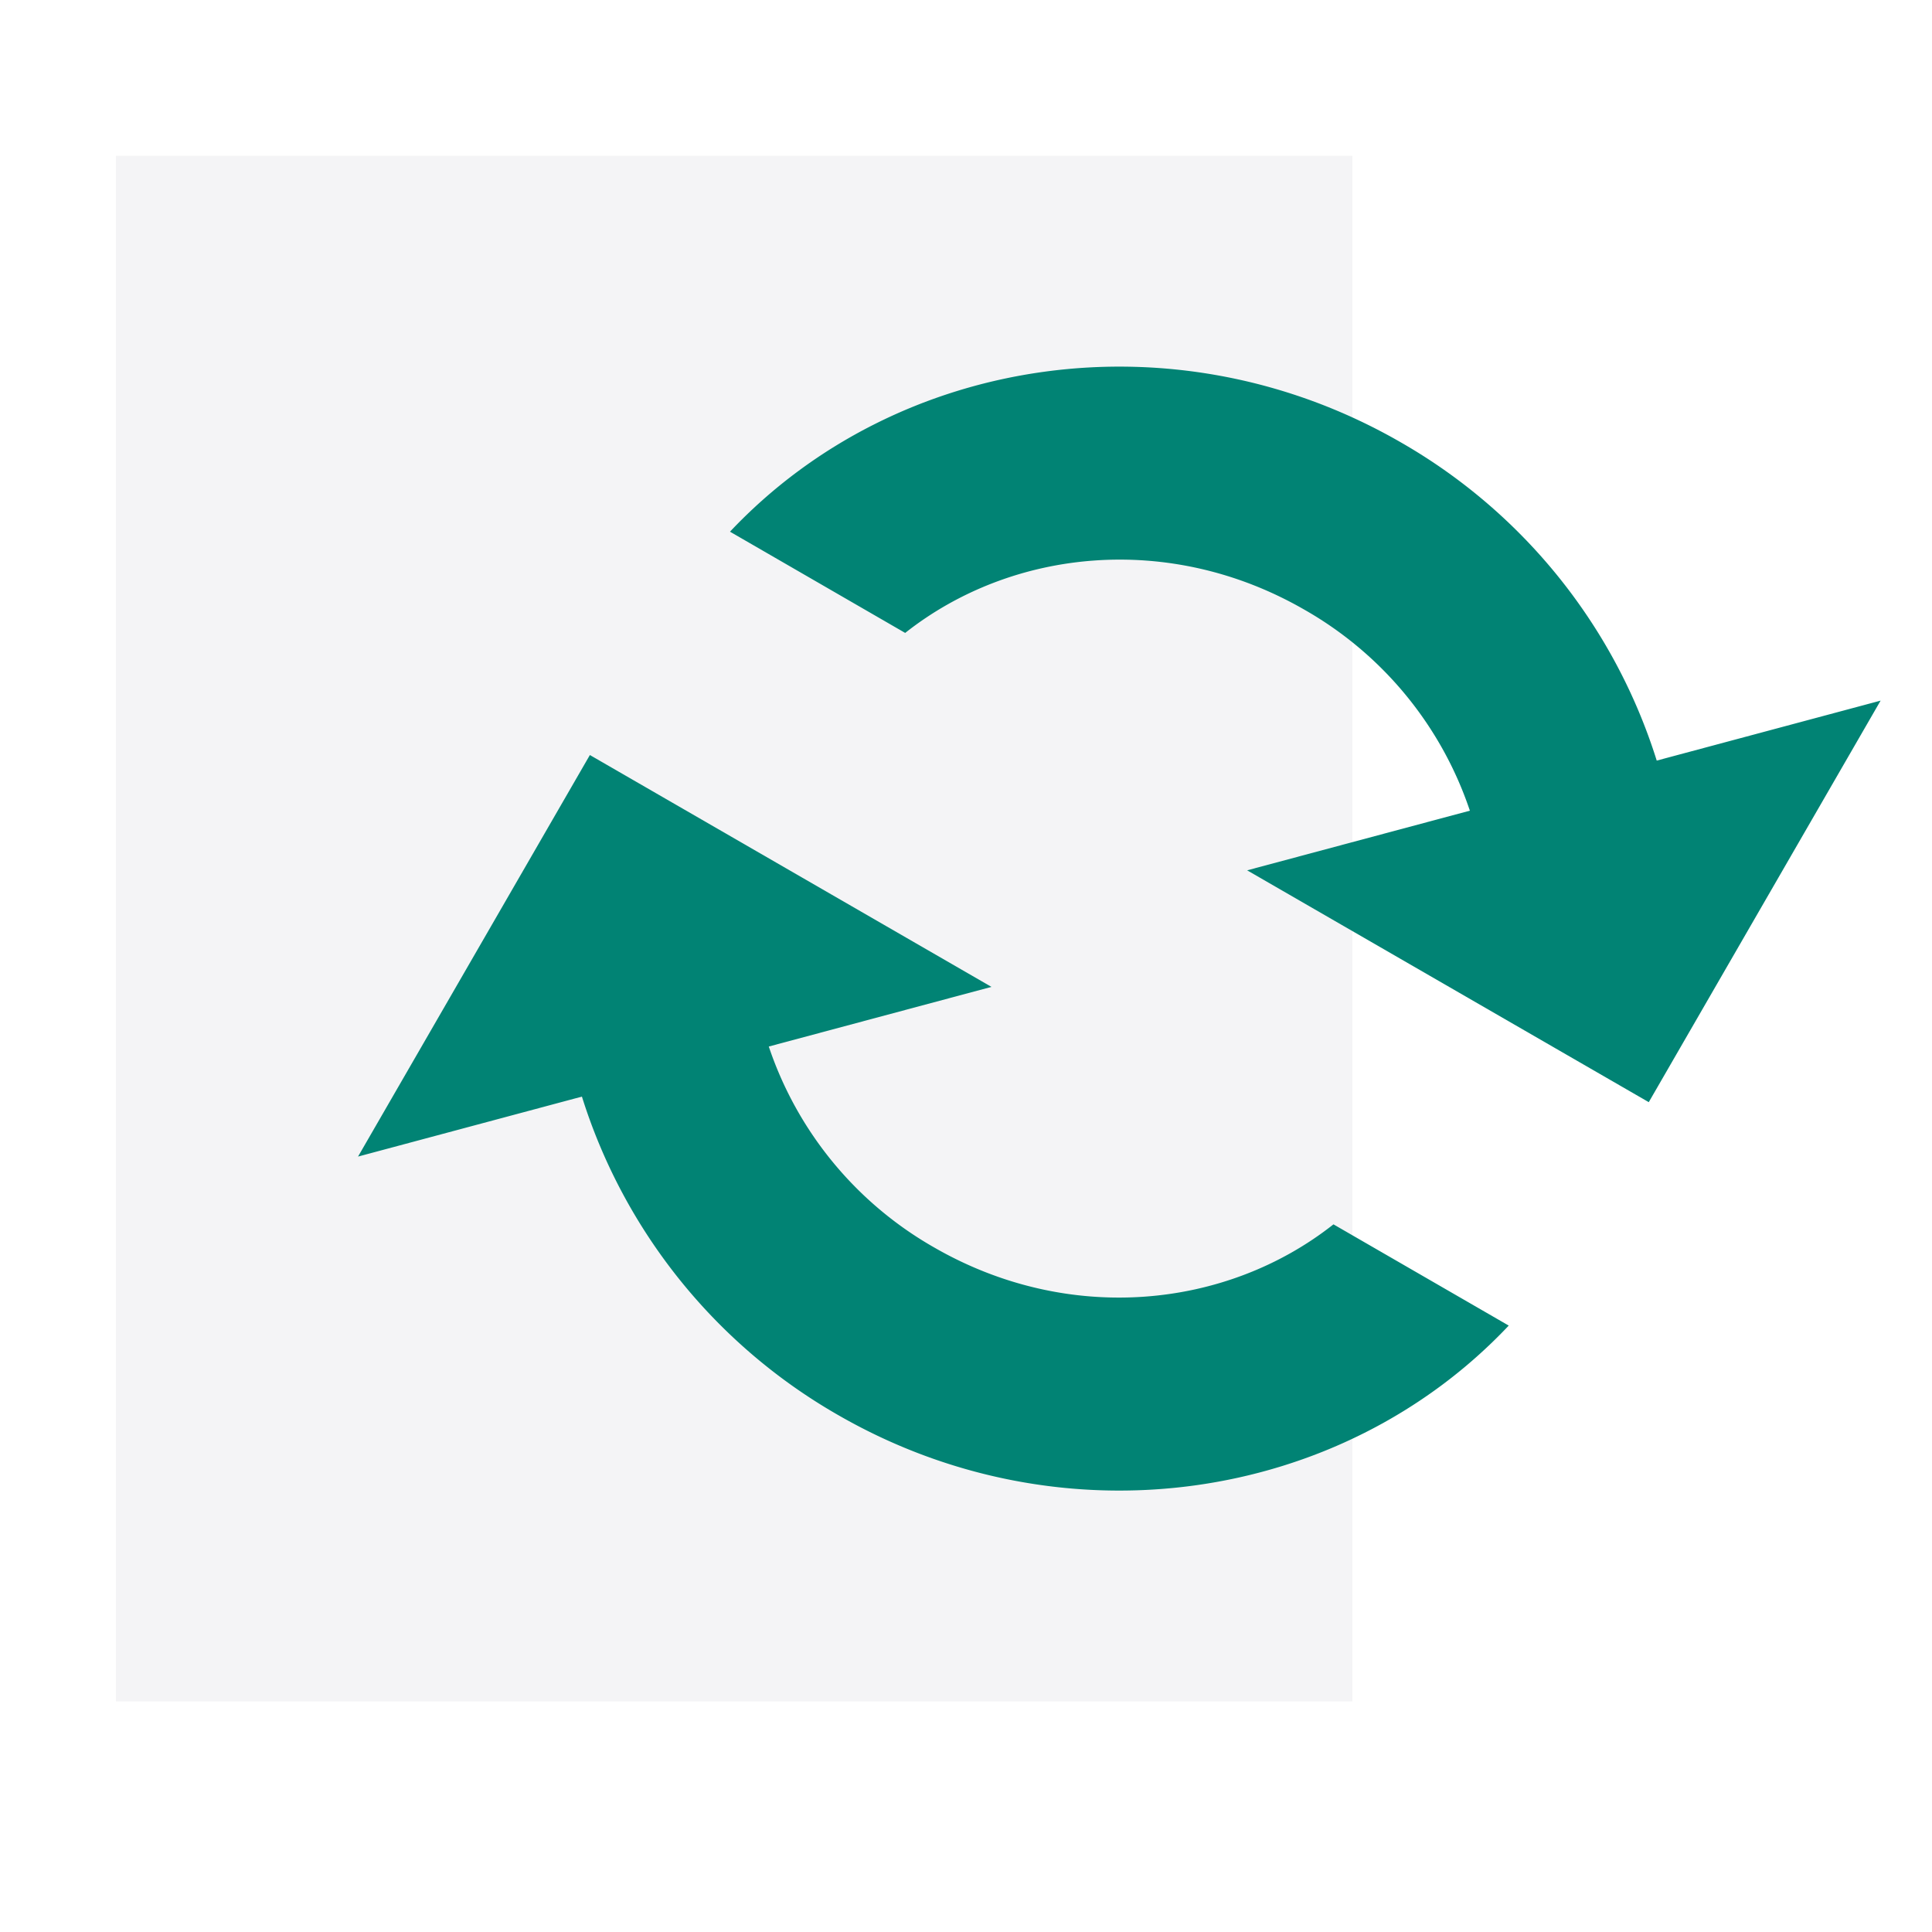 <svg xmlns="http://www.w3.org/2000/svg" width="64" height="64" fill="none" stroke="transparent" aria-hidden="true" viewBox="0 0 24 25"><g filter="url(#a)"><path fill="#F4F4F6" d="M1 2.016h16v20H1v-20Z"/></g><path fill="#018374" d="m15.638 11.262 2.882-.772a4.72 4.72 0 0 0-2.14-2.6c-1.739-1.003-3.779-.796-5.167.3L8.946 6.88c2.177-2.308 5.785-2.828 8.684-1.154a7.246 7.246 0 0 1 3.308 4.116l2.897-.776-3 5.196-5.197-3ZM12.33 12.77l-2.882.772a4.72 4.72 0 0 0 2.14 2.6c1.74 1.003 3.78.796 5.167-.299l2.268 1.31c-2.177 2.307-5.786 2.827-8.684 1.154A7.246 7.246 0 0 1 7.03 14.19l-2.897.776 3-5.196 5.196 3Z"/><defs><filter id="a" width="16" height="20" x="1" y="2.016" color-interpolation-filters="sRGB" filterUnits="userSpaceOnUse"><feFlood flood-opacity="0" result="BackgroundImageFix"/><feBlend in="SourceGraphic" in2="BackgroundImageFix" result="shape"/><feColorMatrix in="SourceAlpha" result="hardAlpha" values="0 0 0 0 0 0 0 0 0 0 0 0 0 0 0 0 0 0 127 0"/><feOffset/><feGaussianBlur stdDeviation="2.5"/><feComposite in2="hardAlpha" k2="-1" k3="1" operator="arithmetic"/><feColorMatrix values="0 0 0 0 0.761 0 0 0 0 0.776 0 0 0 0 0.831 0 0 0 1 0"/><feBlend in2="shape" result="effect1_innerShadow_5231_3770"/></filter></defs></svg>